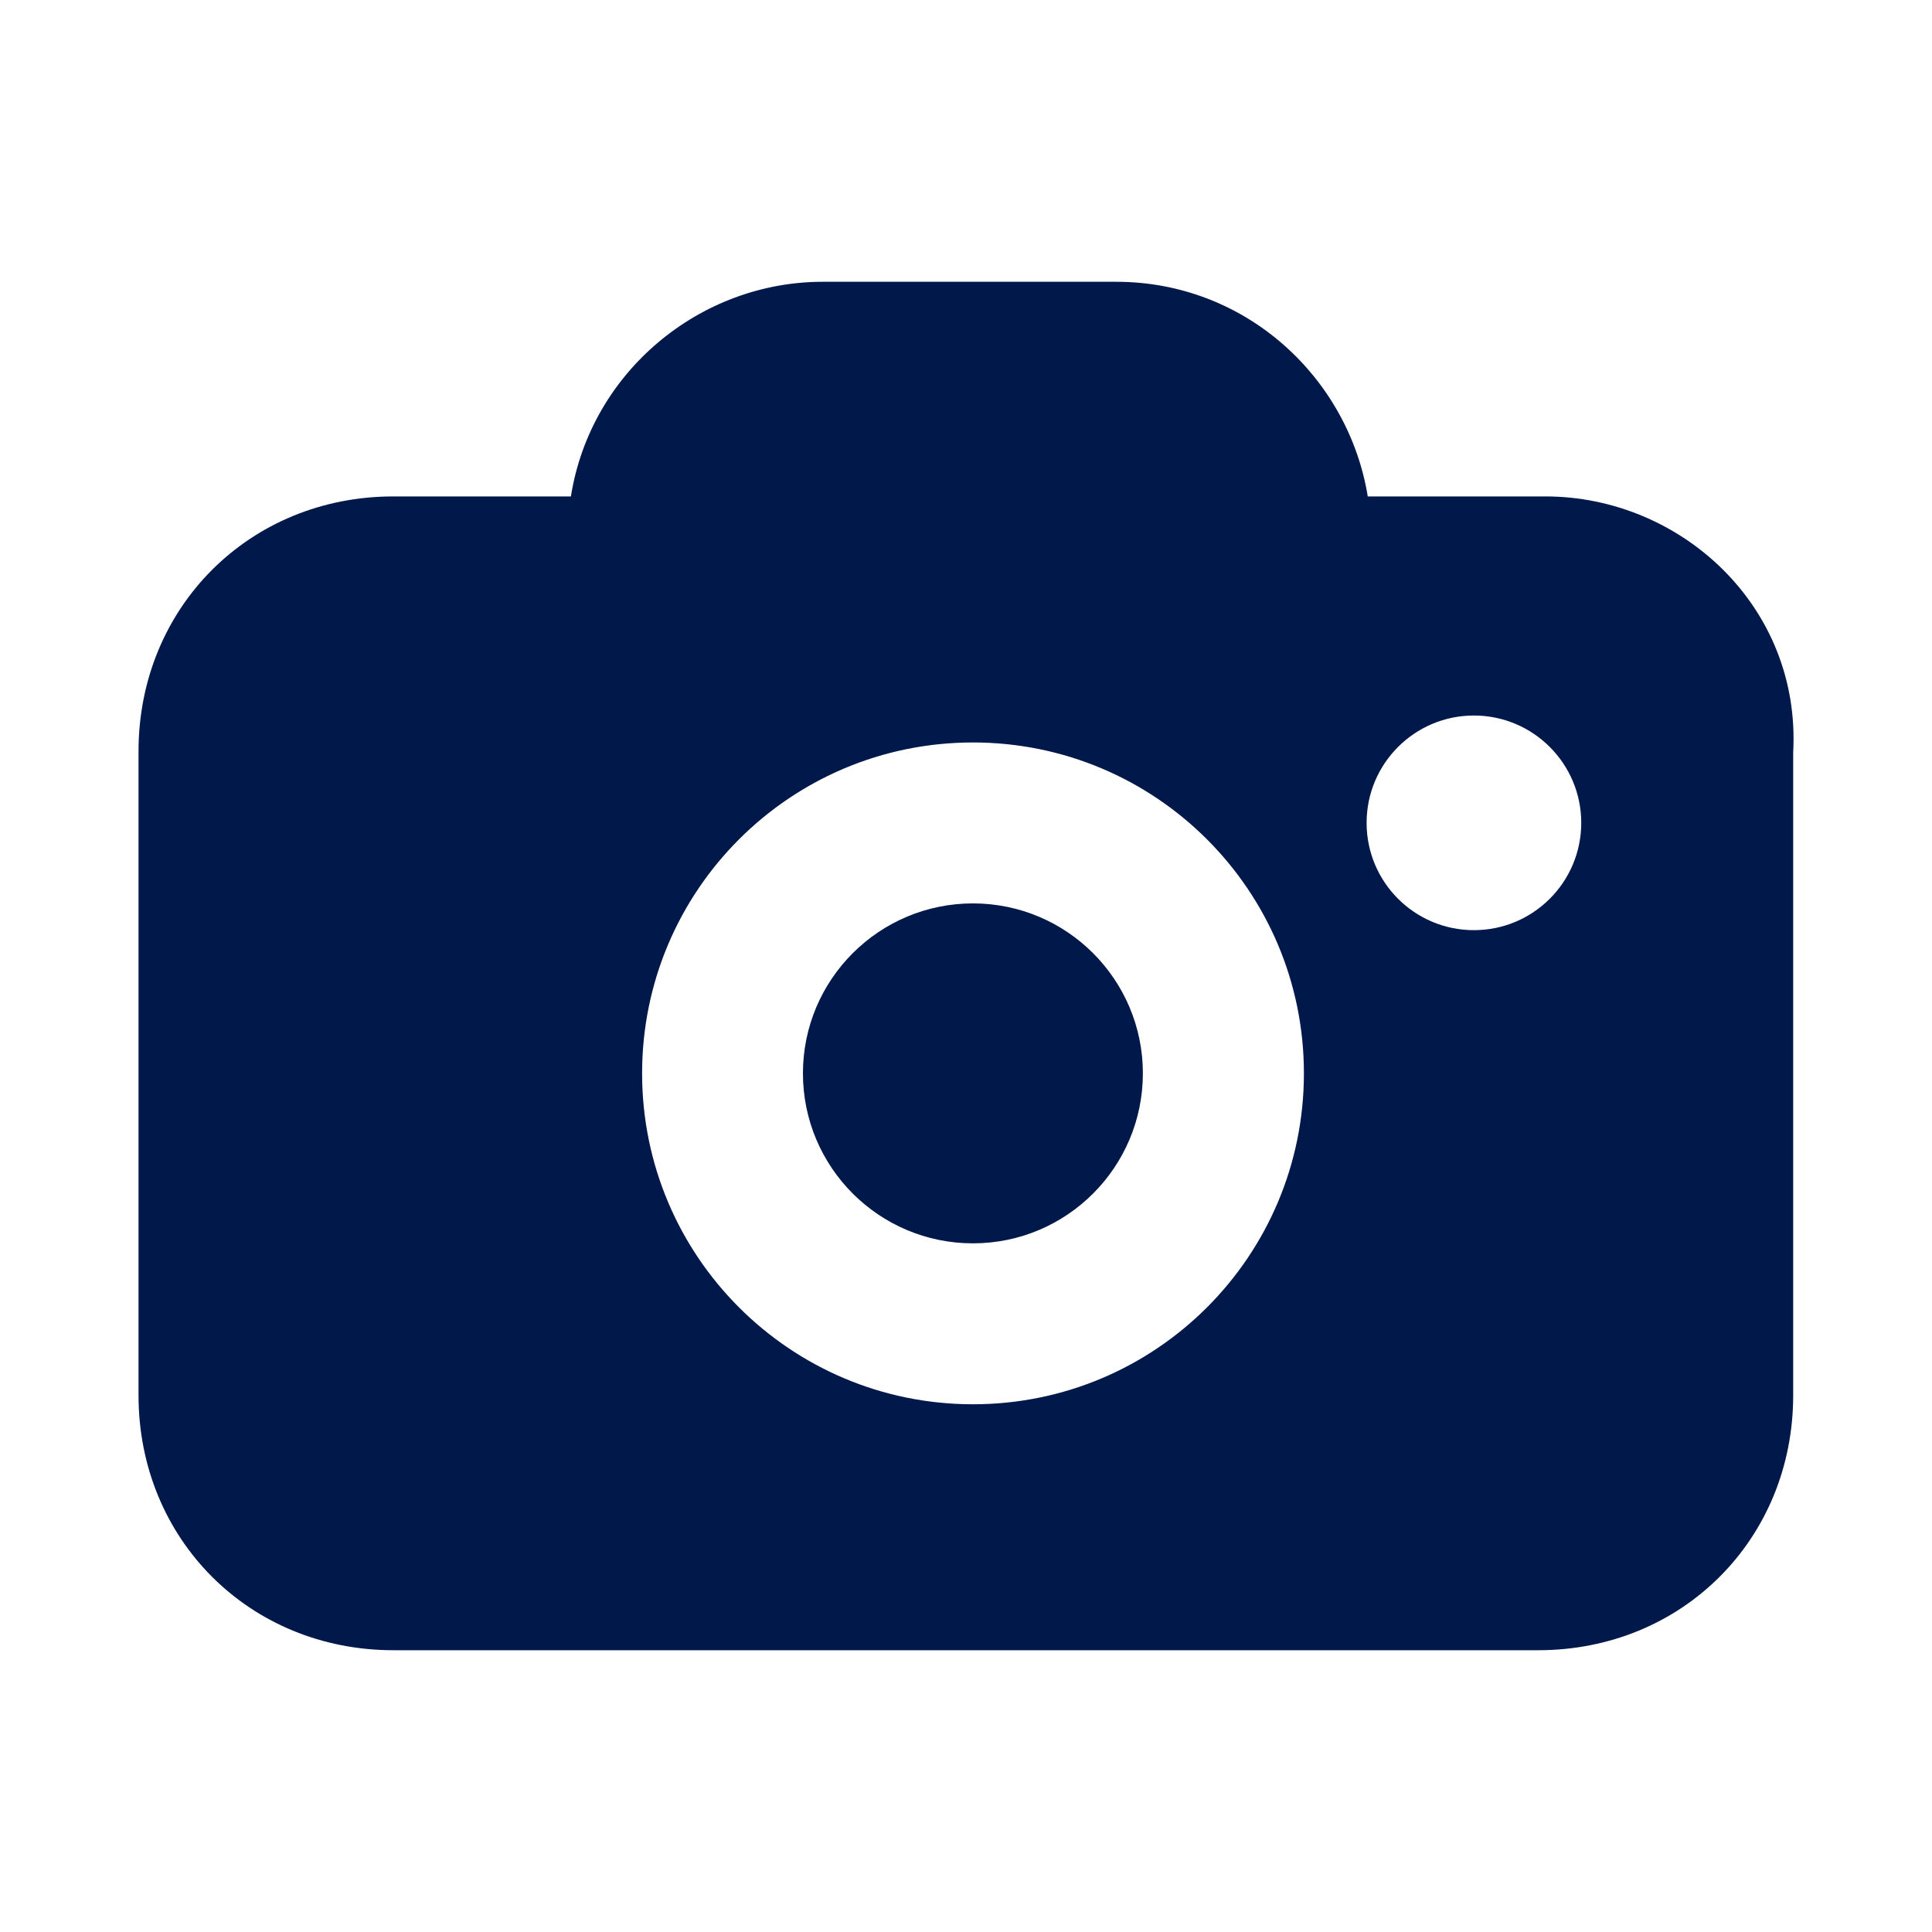 <svg width="20" height="20" viewBox="0 0 20 20" fill="none" xmlns="http://www.w3.org/2000/svg">
<path d="M10.072 9.352C9.1 9.352 8.312 10.14 8.312 11.111C8.312 12.083 9.1 12.871 10.072 12.871C11.043 12.871 11.831 12.083 11.831 11.111C11.831 10.14 11.043 9.352 10.072 9.352Z" fill="#01184A"/>
<path fill-rule="evenodd" clip-rule="evenodd" d="M8.517 2.917C7.244 2.917 6.114 3.851 5.91 5.139H4.072C2.583 5.139 1.434 6.288 1.434 7.778V14.444C1.434 15.934 2.583 17.083 4.072 17.083H15.924C17.414 17.083 18.563 15.934 18.563 14.444V7.789C18.645 6.274 17.395 5.139 15.998 5.139H14.159C13.96 3.915 12.902 2.917 11.554 2.917H8.517ZM6.647 11.111C6.647 9.219 8.18 7.686 10.072 7.686C11.965 7.686 13.498 9.219 13.498 11.111C13.498 13.004 11.965 14.537 10.072 14.537C8.18 14.537 6.647 13.004 6.647 11.111ZM16.369 8.518C16.369 9.132 15.871 9.629 15.258 9.629C14.644 9.629 14.147 9.132 14.147 8.518C14.147 7.905 14.644 7.407 15.258 7.407C15.871 7.407 16.369 7.905 16.369 8.518Z" fill="#01184A"/>
</svg>
